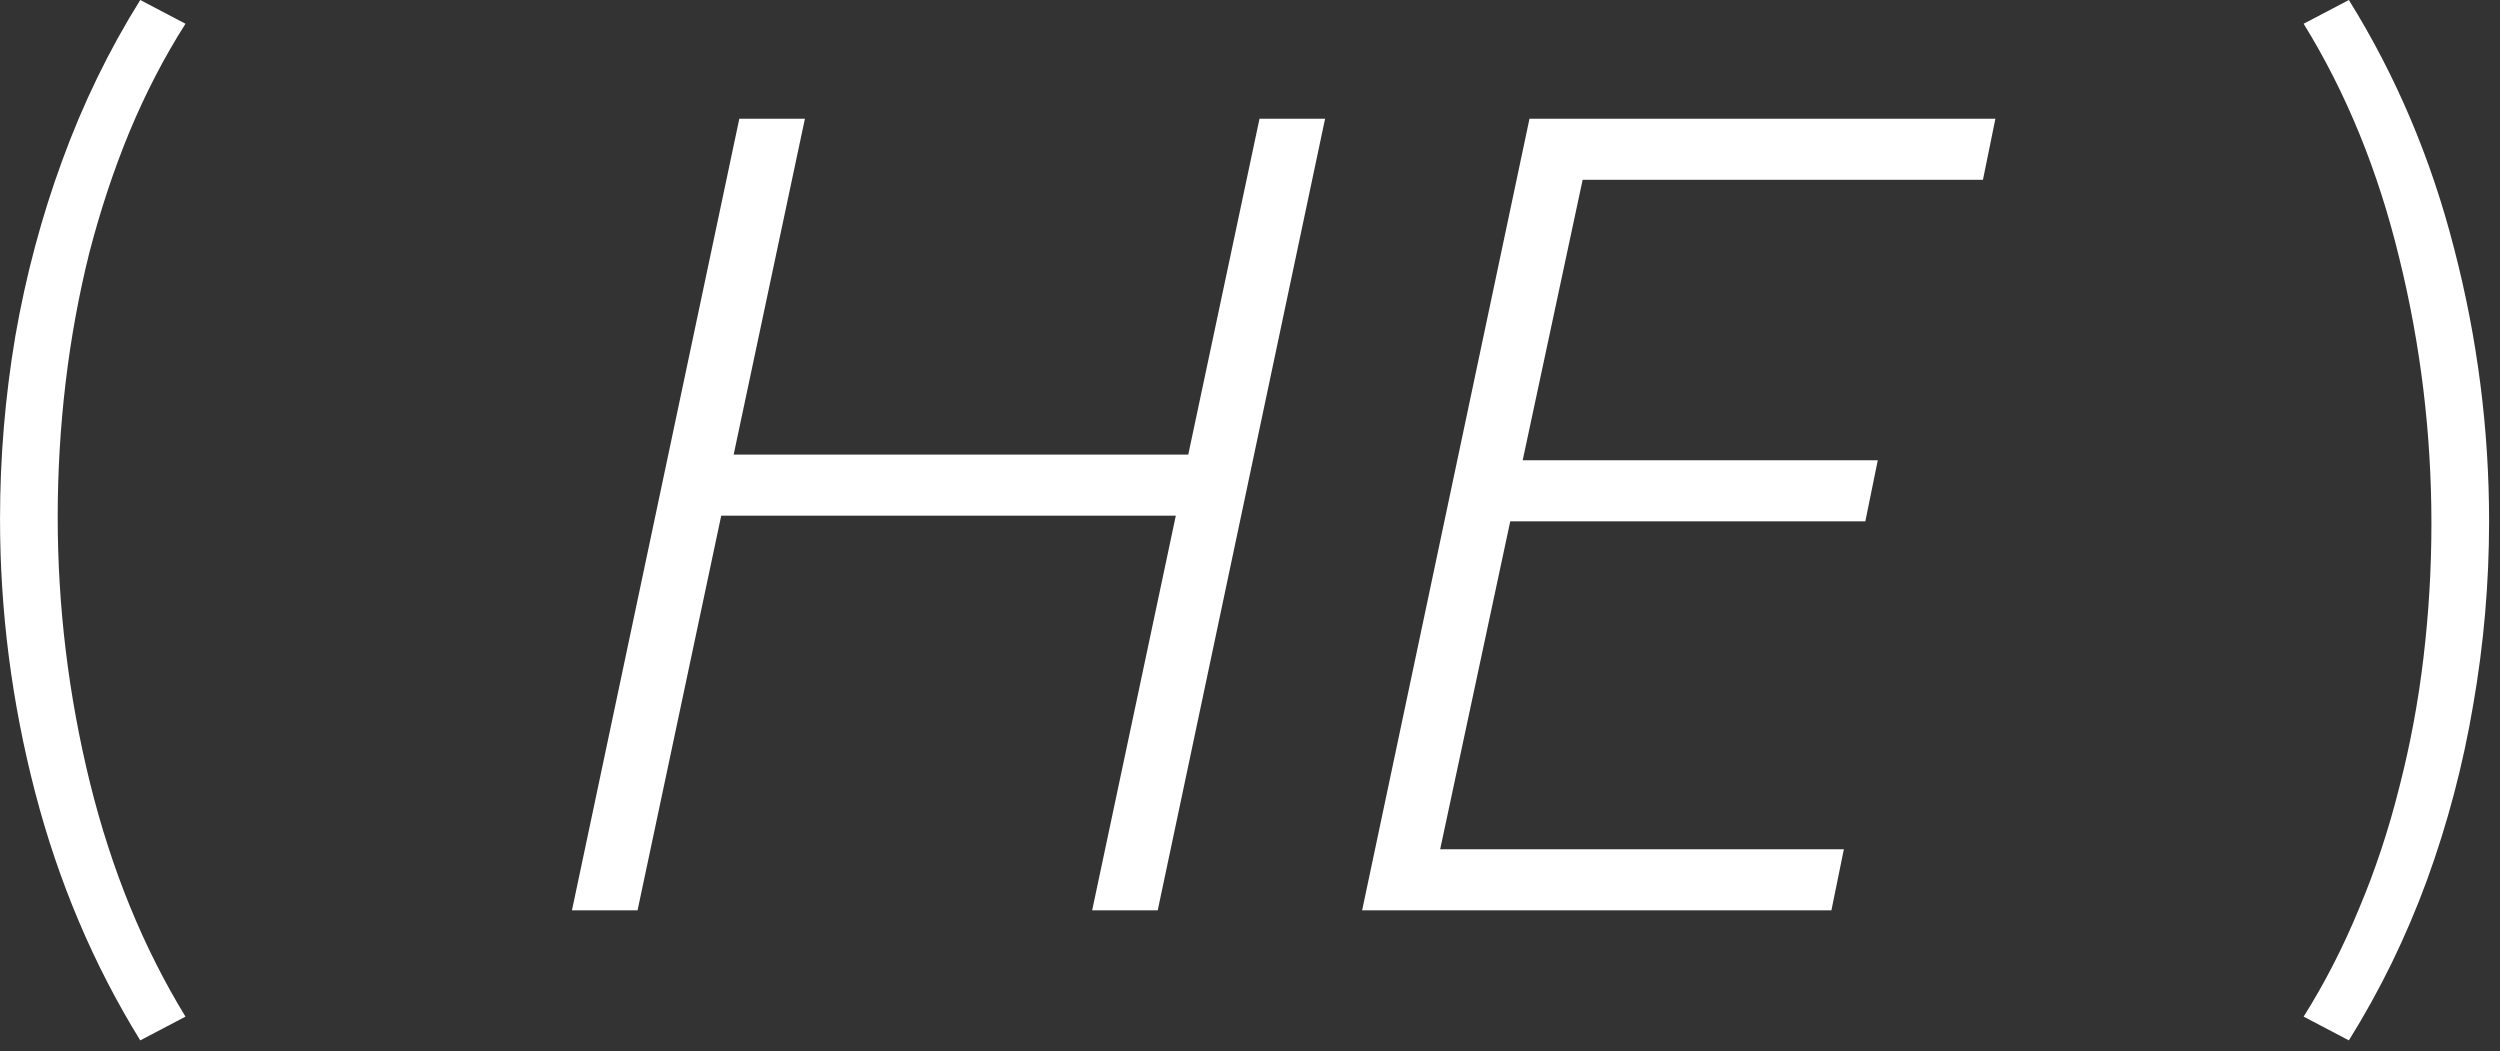 <?xml version="1.0" encoding="UTF-8"?> <svg xmlns="http://www.w3.org/2000/svg" width="88" height="37" viewBox="0 0 88 37" fill="none"><rect x="0" y="0" width="88" height="37" fill="#333333" stroke="none"/><path d="M4.937 36.621C3.291 33.954 2.057 31.041 1.235 27.883C0.412 24.712 0.001 21.508 0.001 18.27C0.001 16.108 0.18 13.965 0.538 11.842C0.91 9.706 1.46 7.642 2.19 5.652C2.92 3.649 3.835 1.765 4.937 -0L6.529 0.836C5.786 2.003 5.129 3.271 4.558 4.637C4.001 5.991 3.53 7.41 3.145 8.896C2.774 10.382 2.495 11.908 2.309 13.474C2.124 15.04 2.031 16.612 2.031 18.191C2.031 21.349 2.409 24.467 3.165 27.545C3.922 30.61 5.043 33.356 6.529 35.785L4.937 36.621ZM20.133 32.043L26.024 4.179H28.333L25.825 16.002H41.827L44.335 4.179H46.643L40.752 32.043H38.444L41.389 18.151H25.387L22.442 32.043H20.133ZM47.947 32.043L53.838 4.179H70.238L69.8 6.329H55.709L53.599 16.201H66.098L65.66 18.35H53.161L50.694 29.893H64.904L64.466 32.043H47.947ZM82.68 36.621L81.088 35.785C81.831 34.604 82.481 33.337 83.038 31.983C83.609 30.63 84.08 29.21 84.452 27.724C84.836 26.238 85.122 24.712 85.307 23.146C85.493 21.581 85.586 20.009 85.586 18.43C85.586 15.258 85.208 12.14 84.452 9.075C83.709 6.01 82.587 3.264 81.088 0.836L82.68 -0C84.339 2.667 85.573 5.579 86.382 8.737C87.205 11.895 87.616 15.099 87.616 18.35C87.616 20.513 87.43 22.662 87.059 24.798C86.701 26.921 86.157 28.985 85.427 30.988C84.697 32.978 83.782 34.856 82.68 36.621Z" fill="white"></path></svg> 